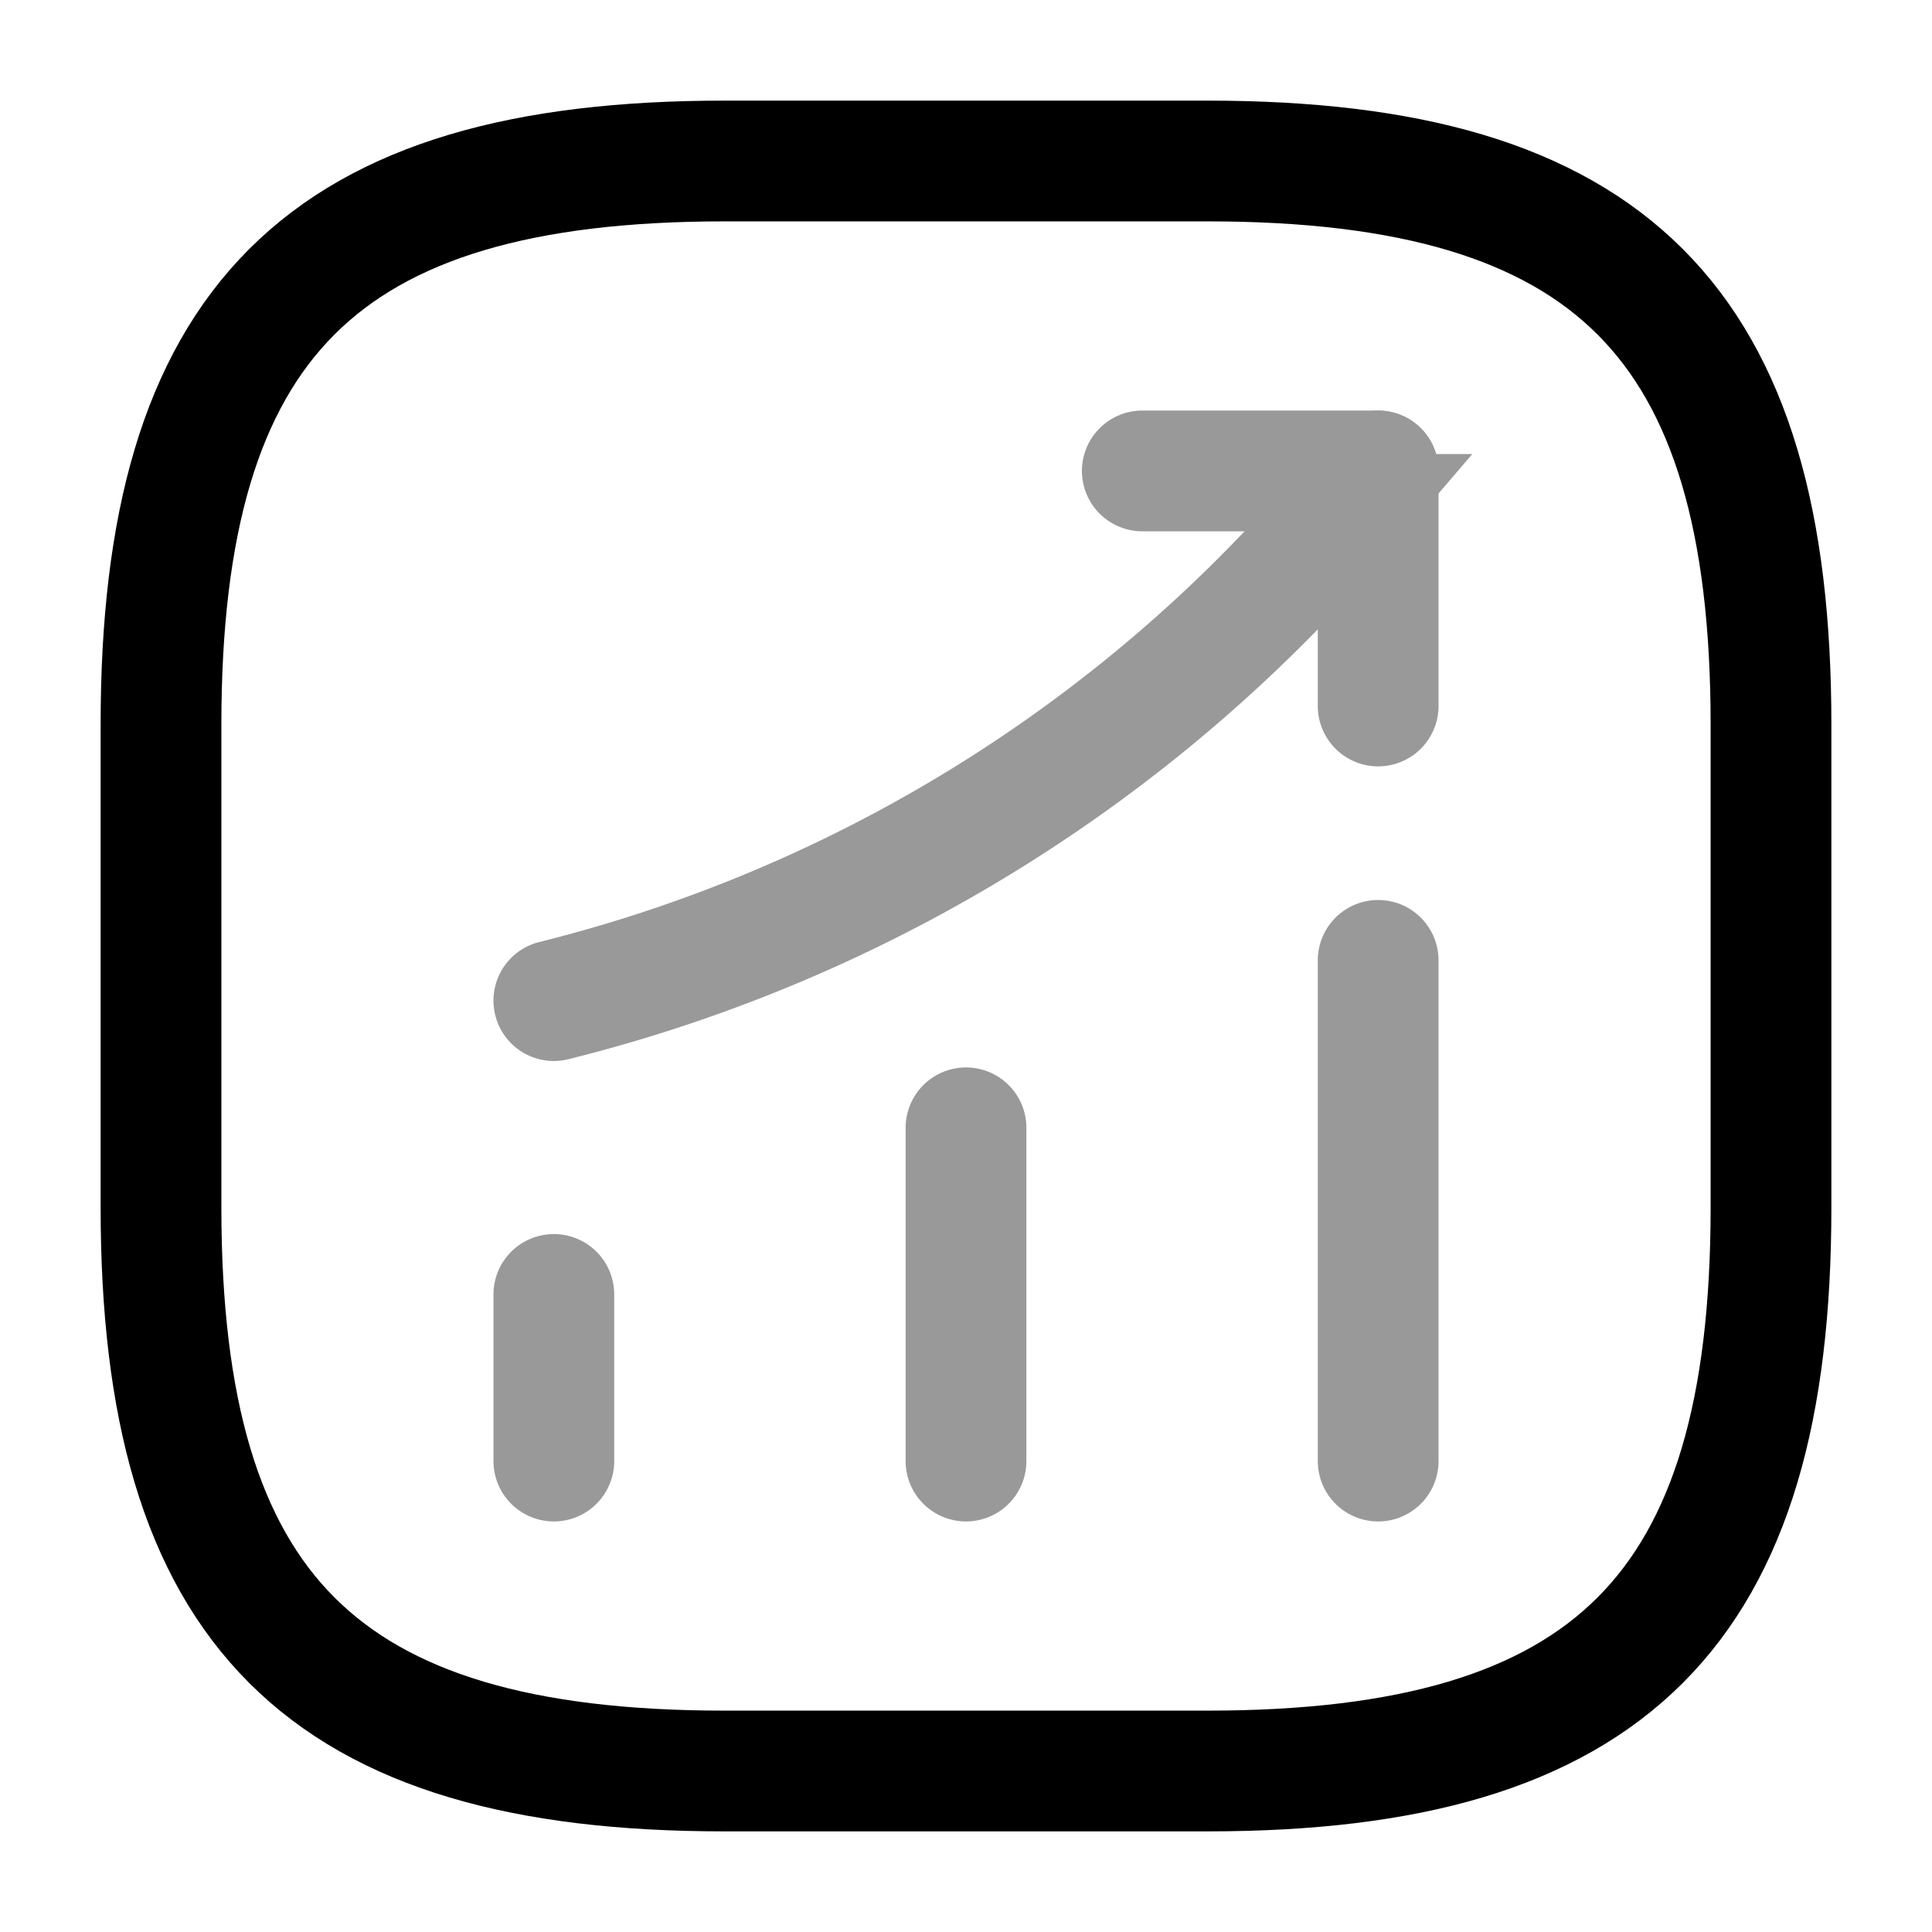 <svg xmlns="http://www.w3.org/2000/svg" fill="none" viewBox="0 0 24 24" stroke="currentColor" aria-hidden="true">
  <path stroke-linecap="round" stroke-width="1.5" d="M6.88 18.15v-2.07M12 18.15v-4.14M17.12 18.15v-6.22" opacity=".4"/>
  <g stroke-linecap="round" stroke-width="1.5" opacity=".4">
    <path d="M17.12 5.85l-.46.54a18.882 18.882 0 01-9.78 6.04"/>
    <path stroke-linejoin="round" d="M14.19 5.85h2.93v2.92"/>
  </g>
  <path stroke-linecap="round" stroke-linejoin="round" stroke-width="1.5" d="M9 22h6c5 0 7-2 7-7V9c0-5-2-7-7-7H9C4 2 2 4 2 9v6c0 5 2 7 7 7z"/>
</svg>
